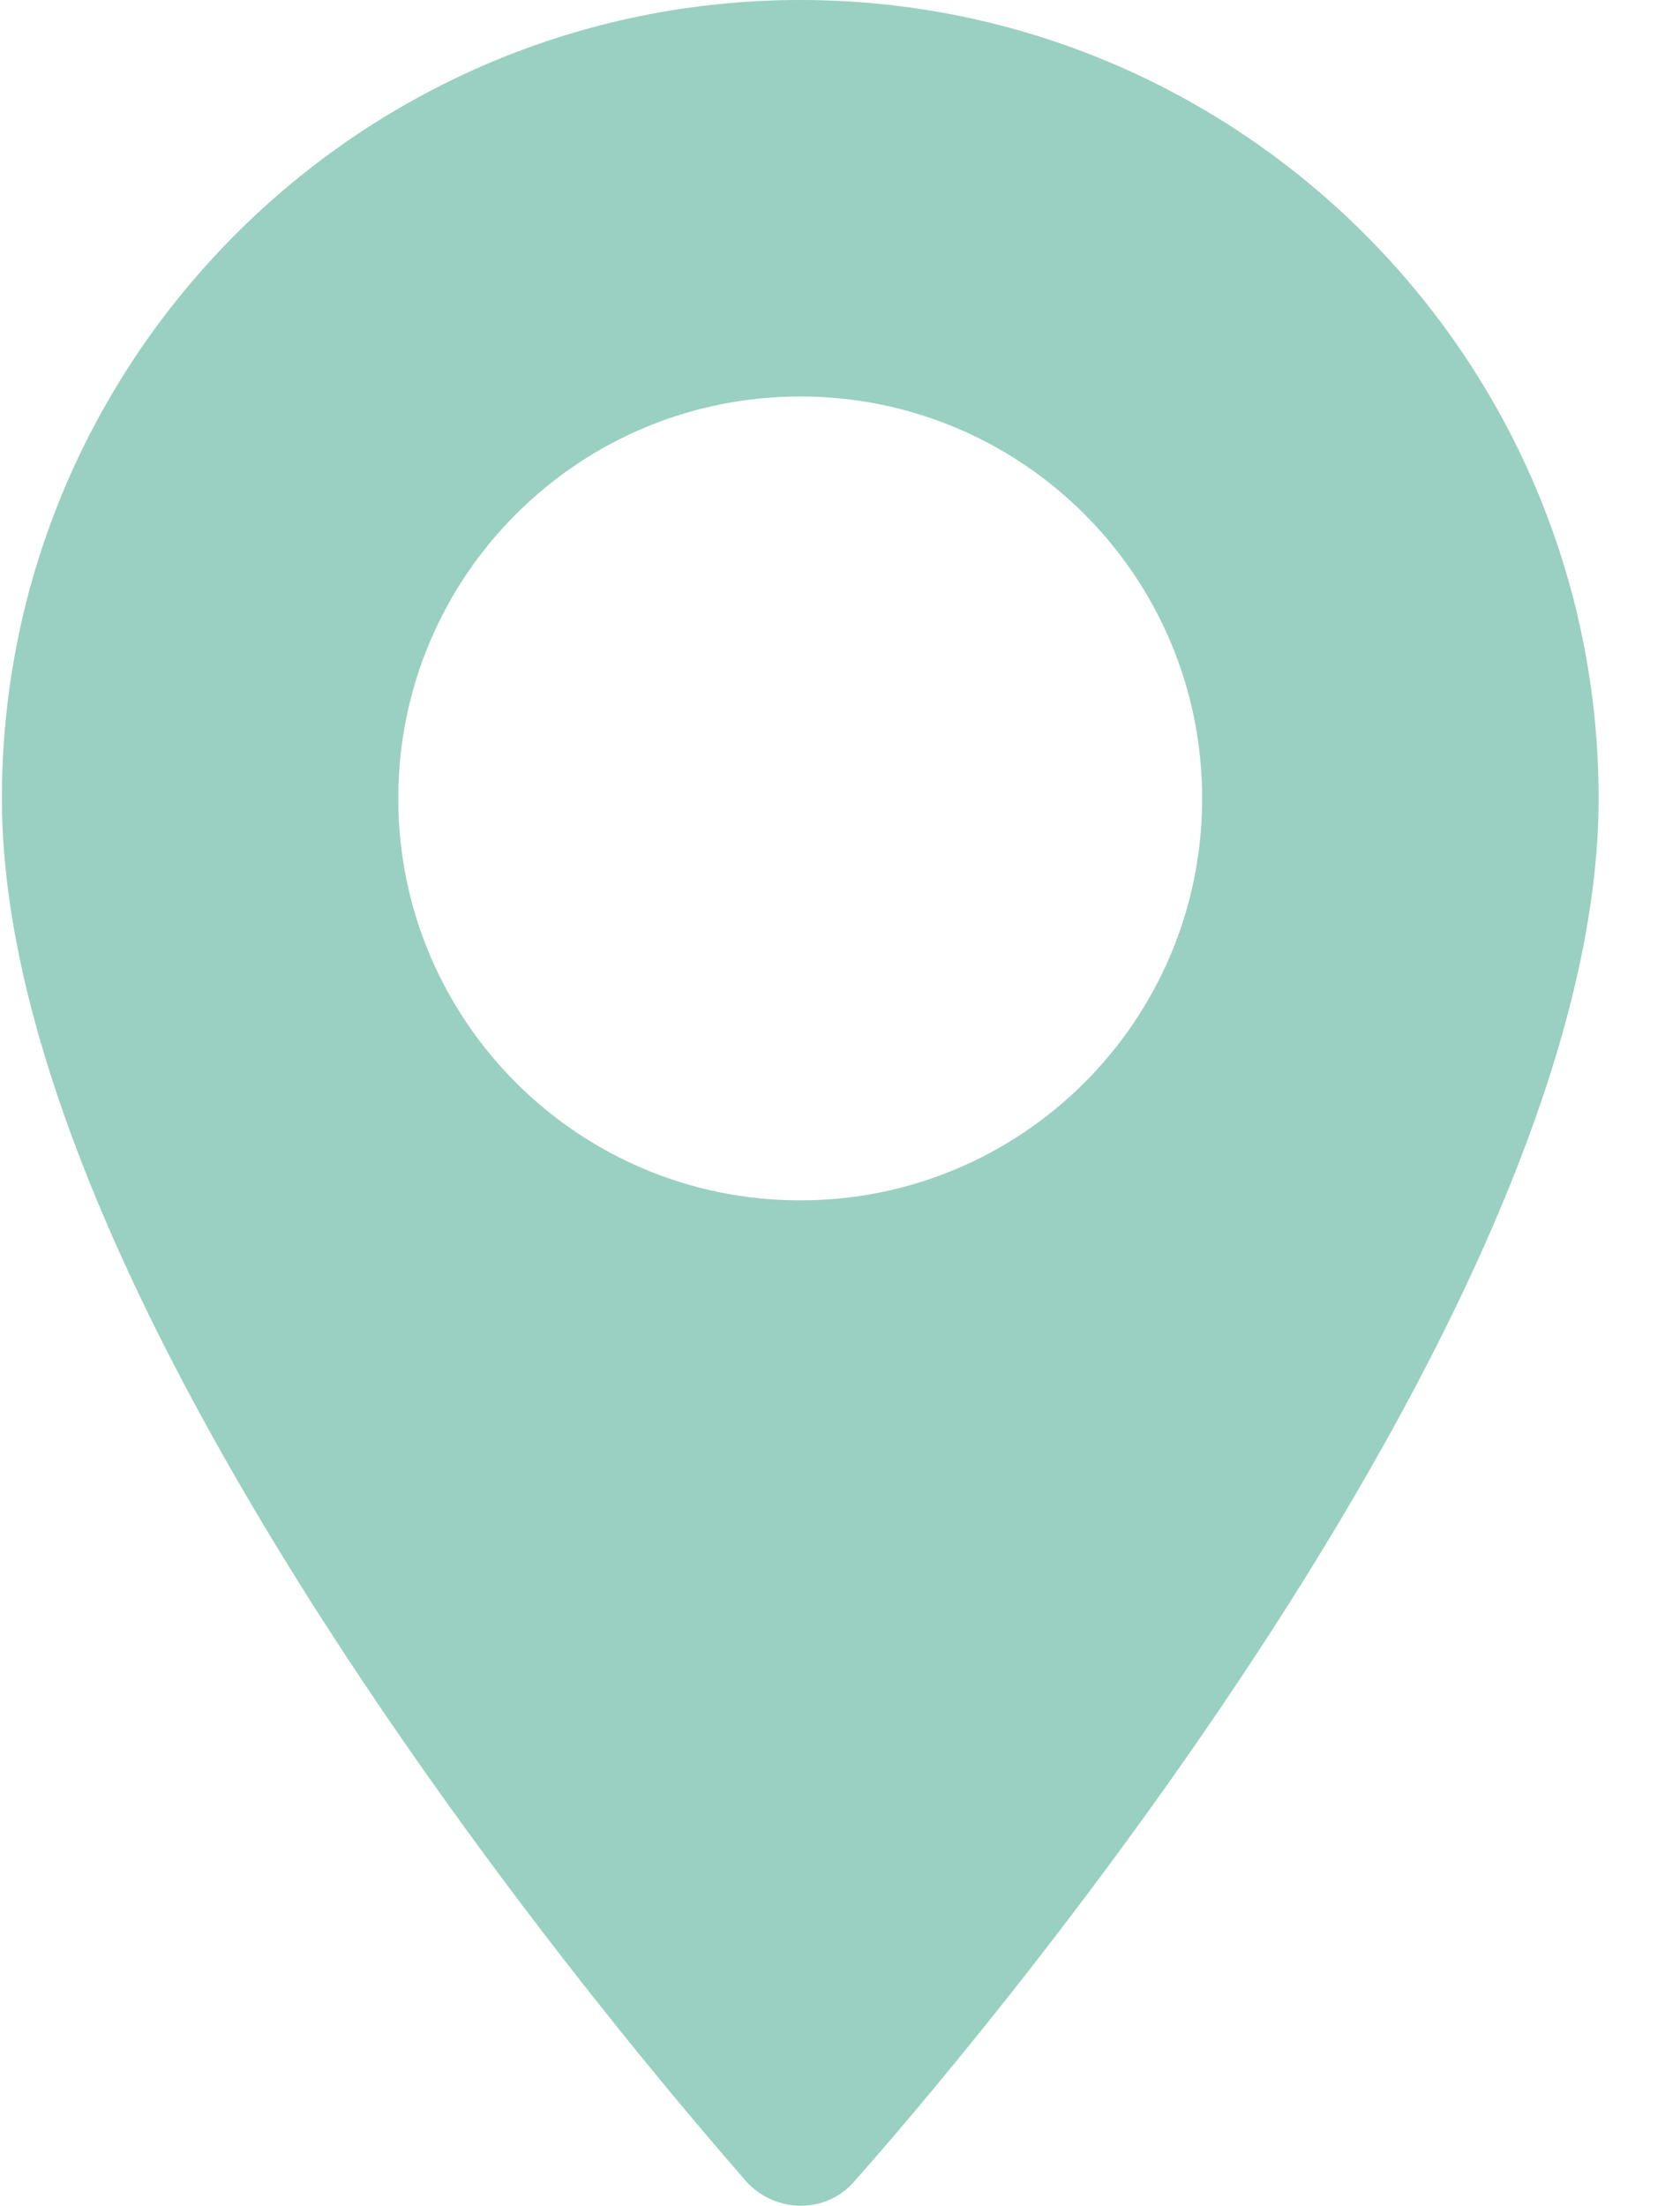 <svg width="16" height="21" viewBox="0 0 16 21" fill="none" xmlns="http://www.w3.org/2000/svg">
<path d="M7.621 11.426C5.506 11.426 3.793 9.714 3.793 7.6C3.793 5.486 5.506 3.774 7.621 3.774C9.736 3.774 11.449 5.486 11.449 7.6C11.449 9.714 9.736 11.426 7.621 11.426ZM7.621 0C3.426 0 0.018 3.407 0.018 7.6C0.018 12.806 6.835 20.441 7.114 20.773C7.394 21.07 7.866 21.07 8.128 20.773C8.425 20.441 15.225 12.806 15.225 7.6C15.225 3.407 11.816 0 7.621 0Z" fill="#99D0C1"/>
</svg>
